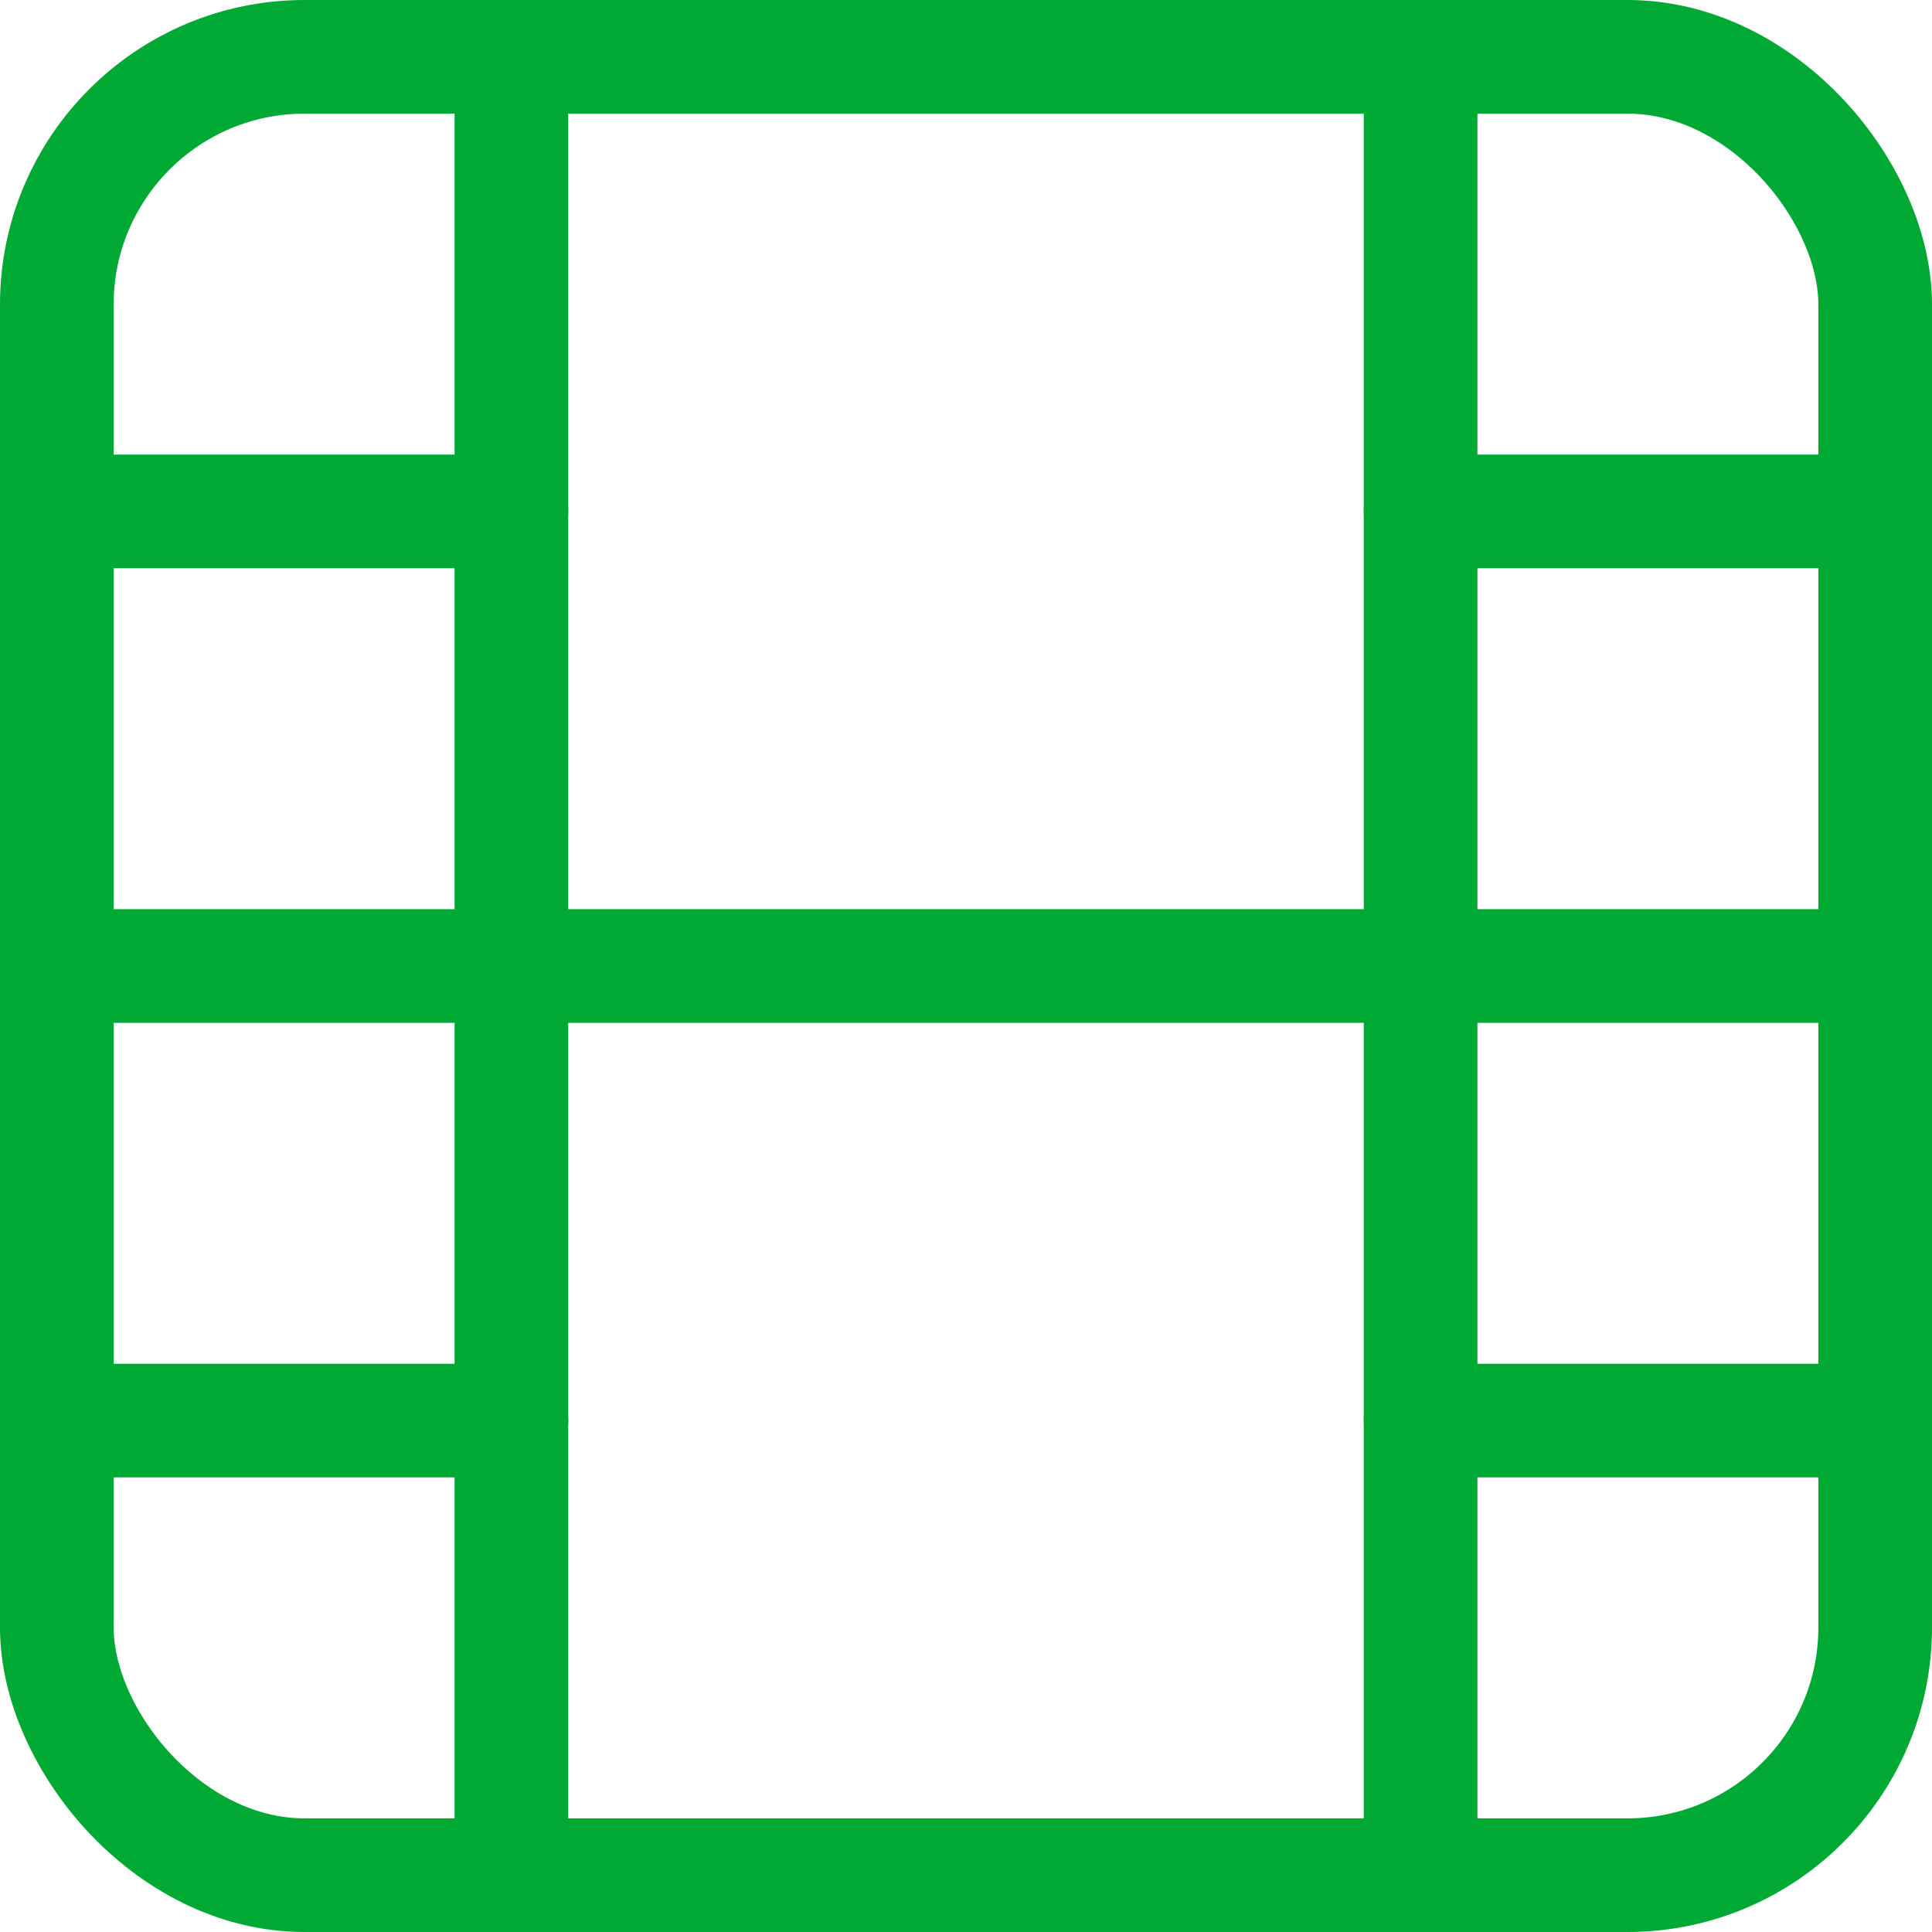 <svg xmlns="http://www.w3.org/2000/svg" width="17" height="17" viewBox="0 0 17 17">
  <g id="film" transform="translate(-1.5 -1.5)">
    <rect id="Прямоугольник_10" data-name="Прямоугольник 10" width="16" height="16" rx="2.18" transform="translate(2 2)" fill="none" stroke="#00a933" stroke-linecap="round" stroke-linejoin="round" stroke-width="1"/>
    <line id="Линия_1" data-name="Линия 1" y2="16" transform="translate(6 2)" fill="none" stroke="#00a933" stroke-linecap="round" stroke-linejoin="round" stroke-width="1"/>
    <line id="Линия_2" data-name="Линия 2" y2="16" transform="translate(14 2)" fill="none" stroke="#00a933" stroke-linecap="round" stroke-linejoin="round" stroke-width="1"/>
    <line id="Линия_3" data-name="Линия 3" x2="16" transform="translate(2 10)" fill="none" stroke="#00a933" stroke-linecap="round" stroke-linejoin="round" stroke-width="1"/>
    <line id="Линия_4" data-name="Линия 4" x2="4" transform="translate(2 6)" fill="none" stroke="#00a933" stroke-linecap="round" stroke-linejoin="round" stroke-width="1"/>
    <line id="Линия_5" data-name="Линия 5" x2="4" transform="translate(2 14)" fill="none" stroke="#00a933" stroke-linecap="round" stroke-linejoin="round" stroke-width="1"/>
    <line id="Линия_6" data-name="Линия 6" x2="4" transform="translate(14 14)" fill="none" stroke="#00a933" stroke-linecap="round" stroke-linejoin="round" stroke-width="1"/>
    <line id="Линия_7" data-name="Линия 7" x2="4" transform="translate(14 6)" fill="none" stroke="#00a933" stroke-linecap="round" stroke-linejoin="round" stroke-width="1"/>
  </g>
</svg>
